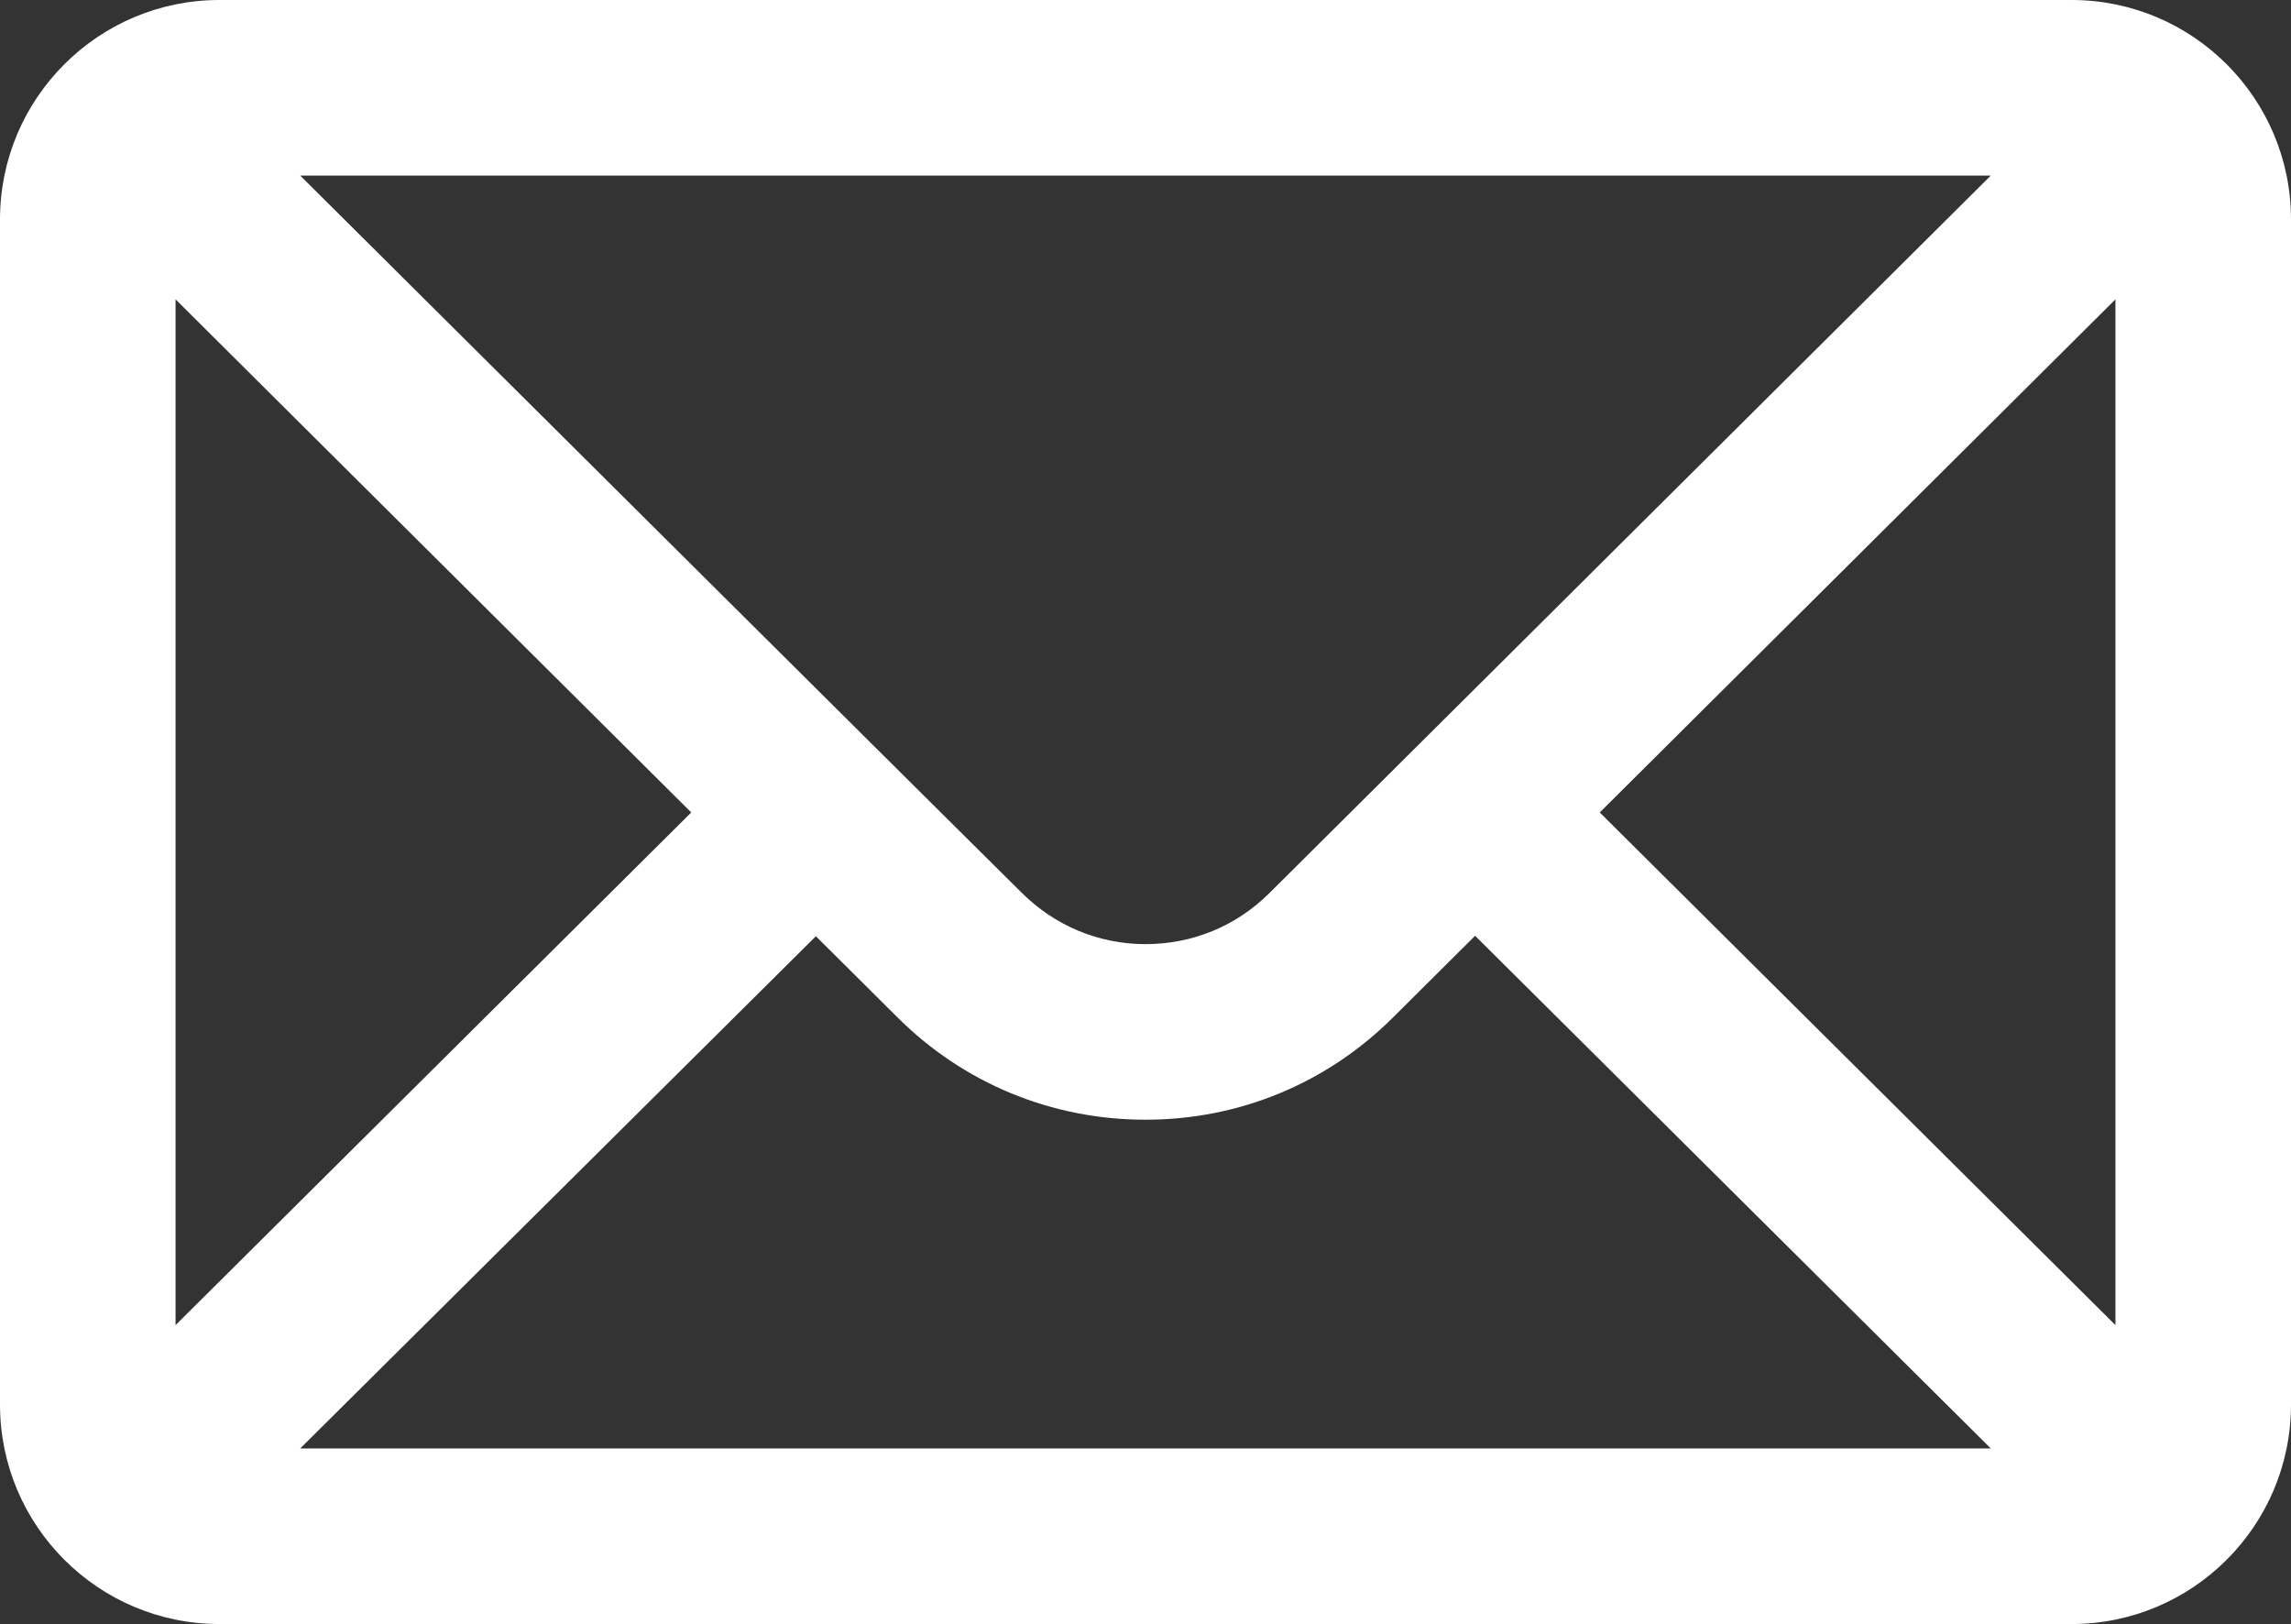 <?xml version="1.0" encoding="utf-8"?>
<!-- Generator: Adobe Illustrator 25.3.0, SVG Export Plug-In . SVG Version: 6.00 Build 0)  -->
<svg version="1.1" id="Capa_1" xmlns="http://www.w3.org/2000/svg" xmlns:xlink="http://www.w3.org/1999/xlink" x="0px" y="0px"
	 viewBox="0 0 522 370" style="enable-background:new 0 0 522 370;" xml:space="preserve">
<rect x="0" y="0" width="522" height="370" fill="#333333" stroke="none"/>
<style type="text/css">
	.st0{fill:#FFFFFF;}
</style>
<path class="st0" d="M472,0H50C22.4,0,0,22.4,0,50v270c0,27.6,22.4,50,50,50h422c27.6,0,50-22.4,50-50V50C522,22.4,499.6,0,472,0z
	 M482,68.2v233.7L364.5,185.1L482,68.2z M68.4,330l117.5-116.7l18.5,18.4c15.1,15.1,35.2,23.4,56.6,23.4c21.4,0,41.4-8.3,56.5-23.4
	l18.6-18.5L453.6,330H68.4z M453.6,40L289.3,203.4c-7.6,7.6-17.6,11.7-28.3,11.7c-10.7,0-20.7-4.2-28.3-11.8
	C229.4,200.1,104.1,75.5,68.4,40H453.6z M157.5,185.1L40,301.9V68.2L157.5,185.1z"/>
</svg>
